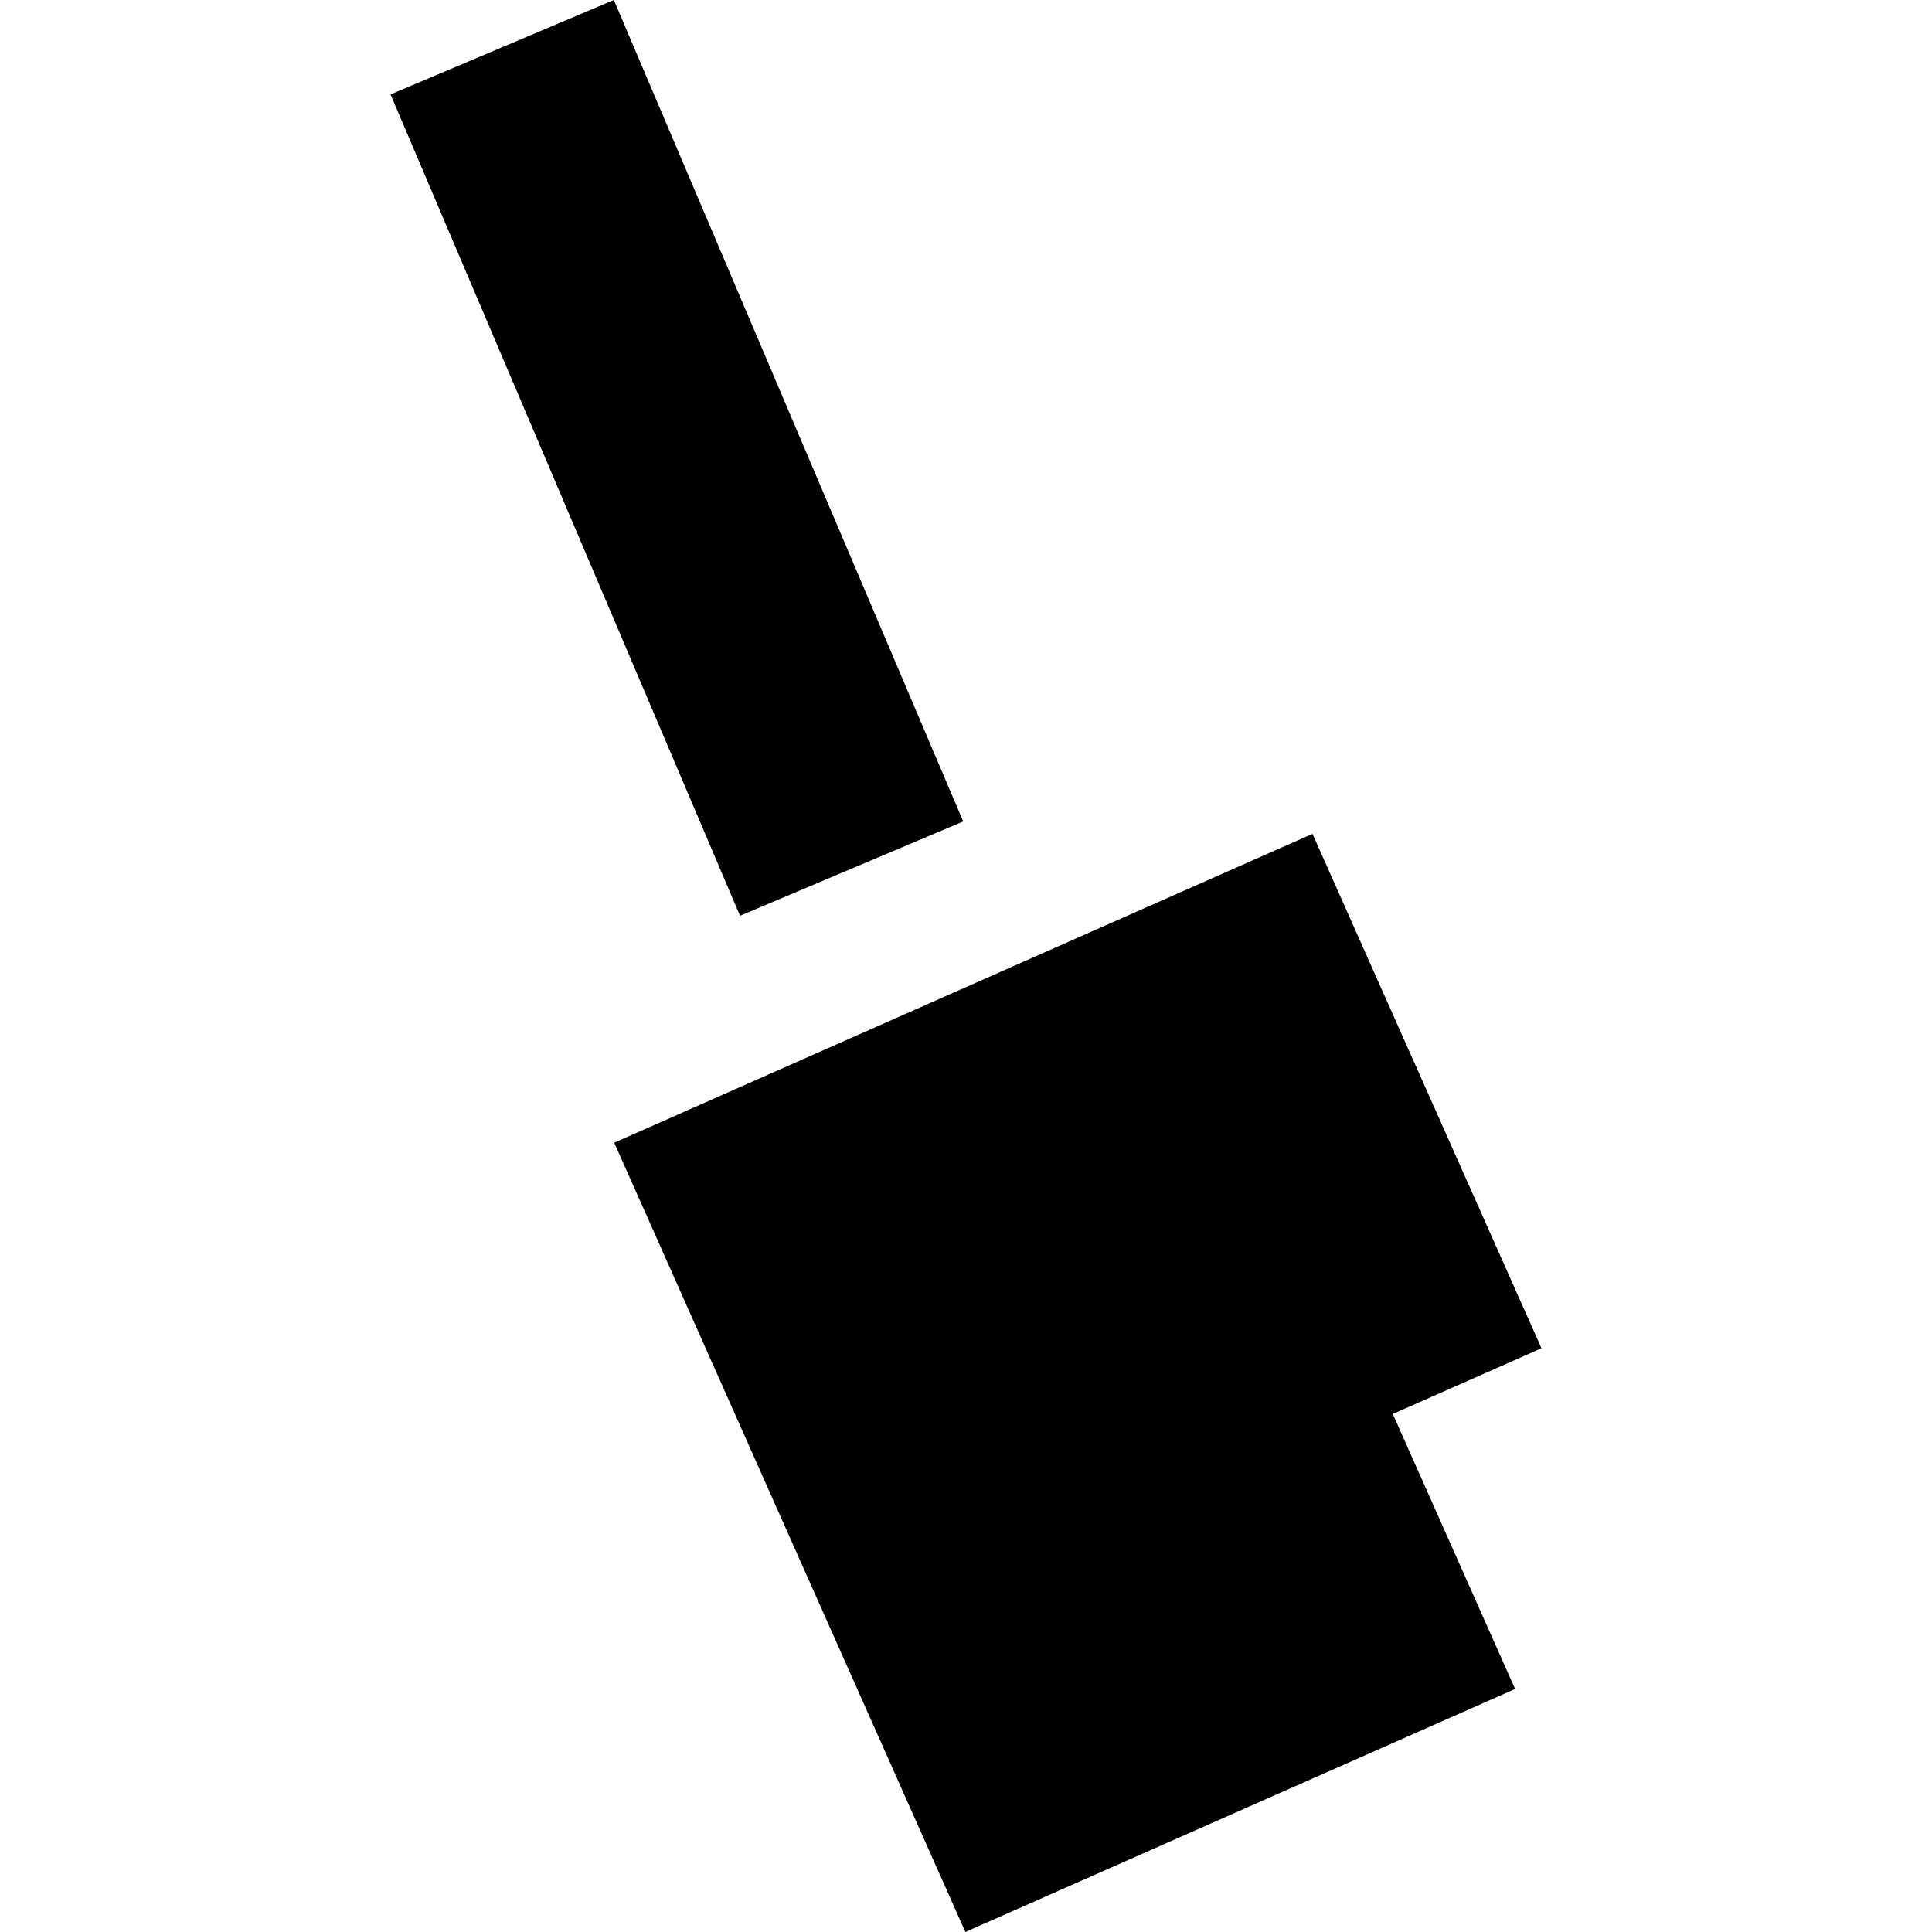 <?xml version="1.0" encoding="utf-8" standalone="no"?>
<!DOCTYPE svg PUBLIC "-//W3C//DTD SVG 1.1//EN"
  "http://www.w3.org/Graphics/SVG/1.1/DTD/svg11.dtd">
<!-- Created with matplotlib (https://matplotlib.org/) -->
<svg height="288pt" version="1.1" viewBox="0 0 288 288" width="288pt" xmlns="http://www.w3.org/2000/svg" xmlns:xlink="http://www.w3.org/1999/xlink">
 <defs>
  <style type="text/css">
*{stroke-linecap:butt;stroke-linejoin:round;}
  </style>
 </defs>
 <g id="figure_1">
  <g id="patch_1">
   <path d="M 0 288 
L 288 288 
L 288 0 
L 0 0 
z
" style="fill:none;opacity:0;"/>
  </g>
  <g id="axes_1">
   <g id="PatchCollection_1">
    <path clip-path="url(#p7b0af609b7)" d="M 195.65 124.302 
L 91.562 170.342 
L 143.907 288 
L 225.856 251.773 
L 207.622 210.779 
L 229.785 200.983 
L 195.65 124.302 
"/>
    <path clip-path="url(#p7b0af609b7)" d="M 91.506 0 
L 58.215 14.074 
L 110.316 136.514 
L 143.584 122.456 
L 91.506 0 
"/>
   </g>
  </g>
 </g>
 <defs>
  <clipPath id="p7b0af609b7">
   <rect height="288" width="171.571" x="58.215" y="0"/>
  </clipPath>
 </defs>
</svg>
